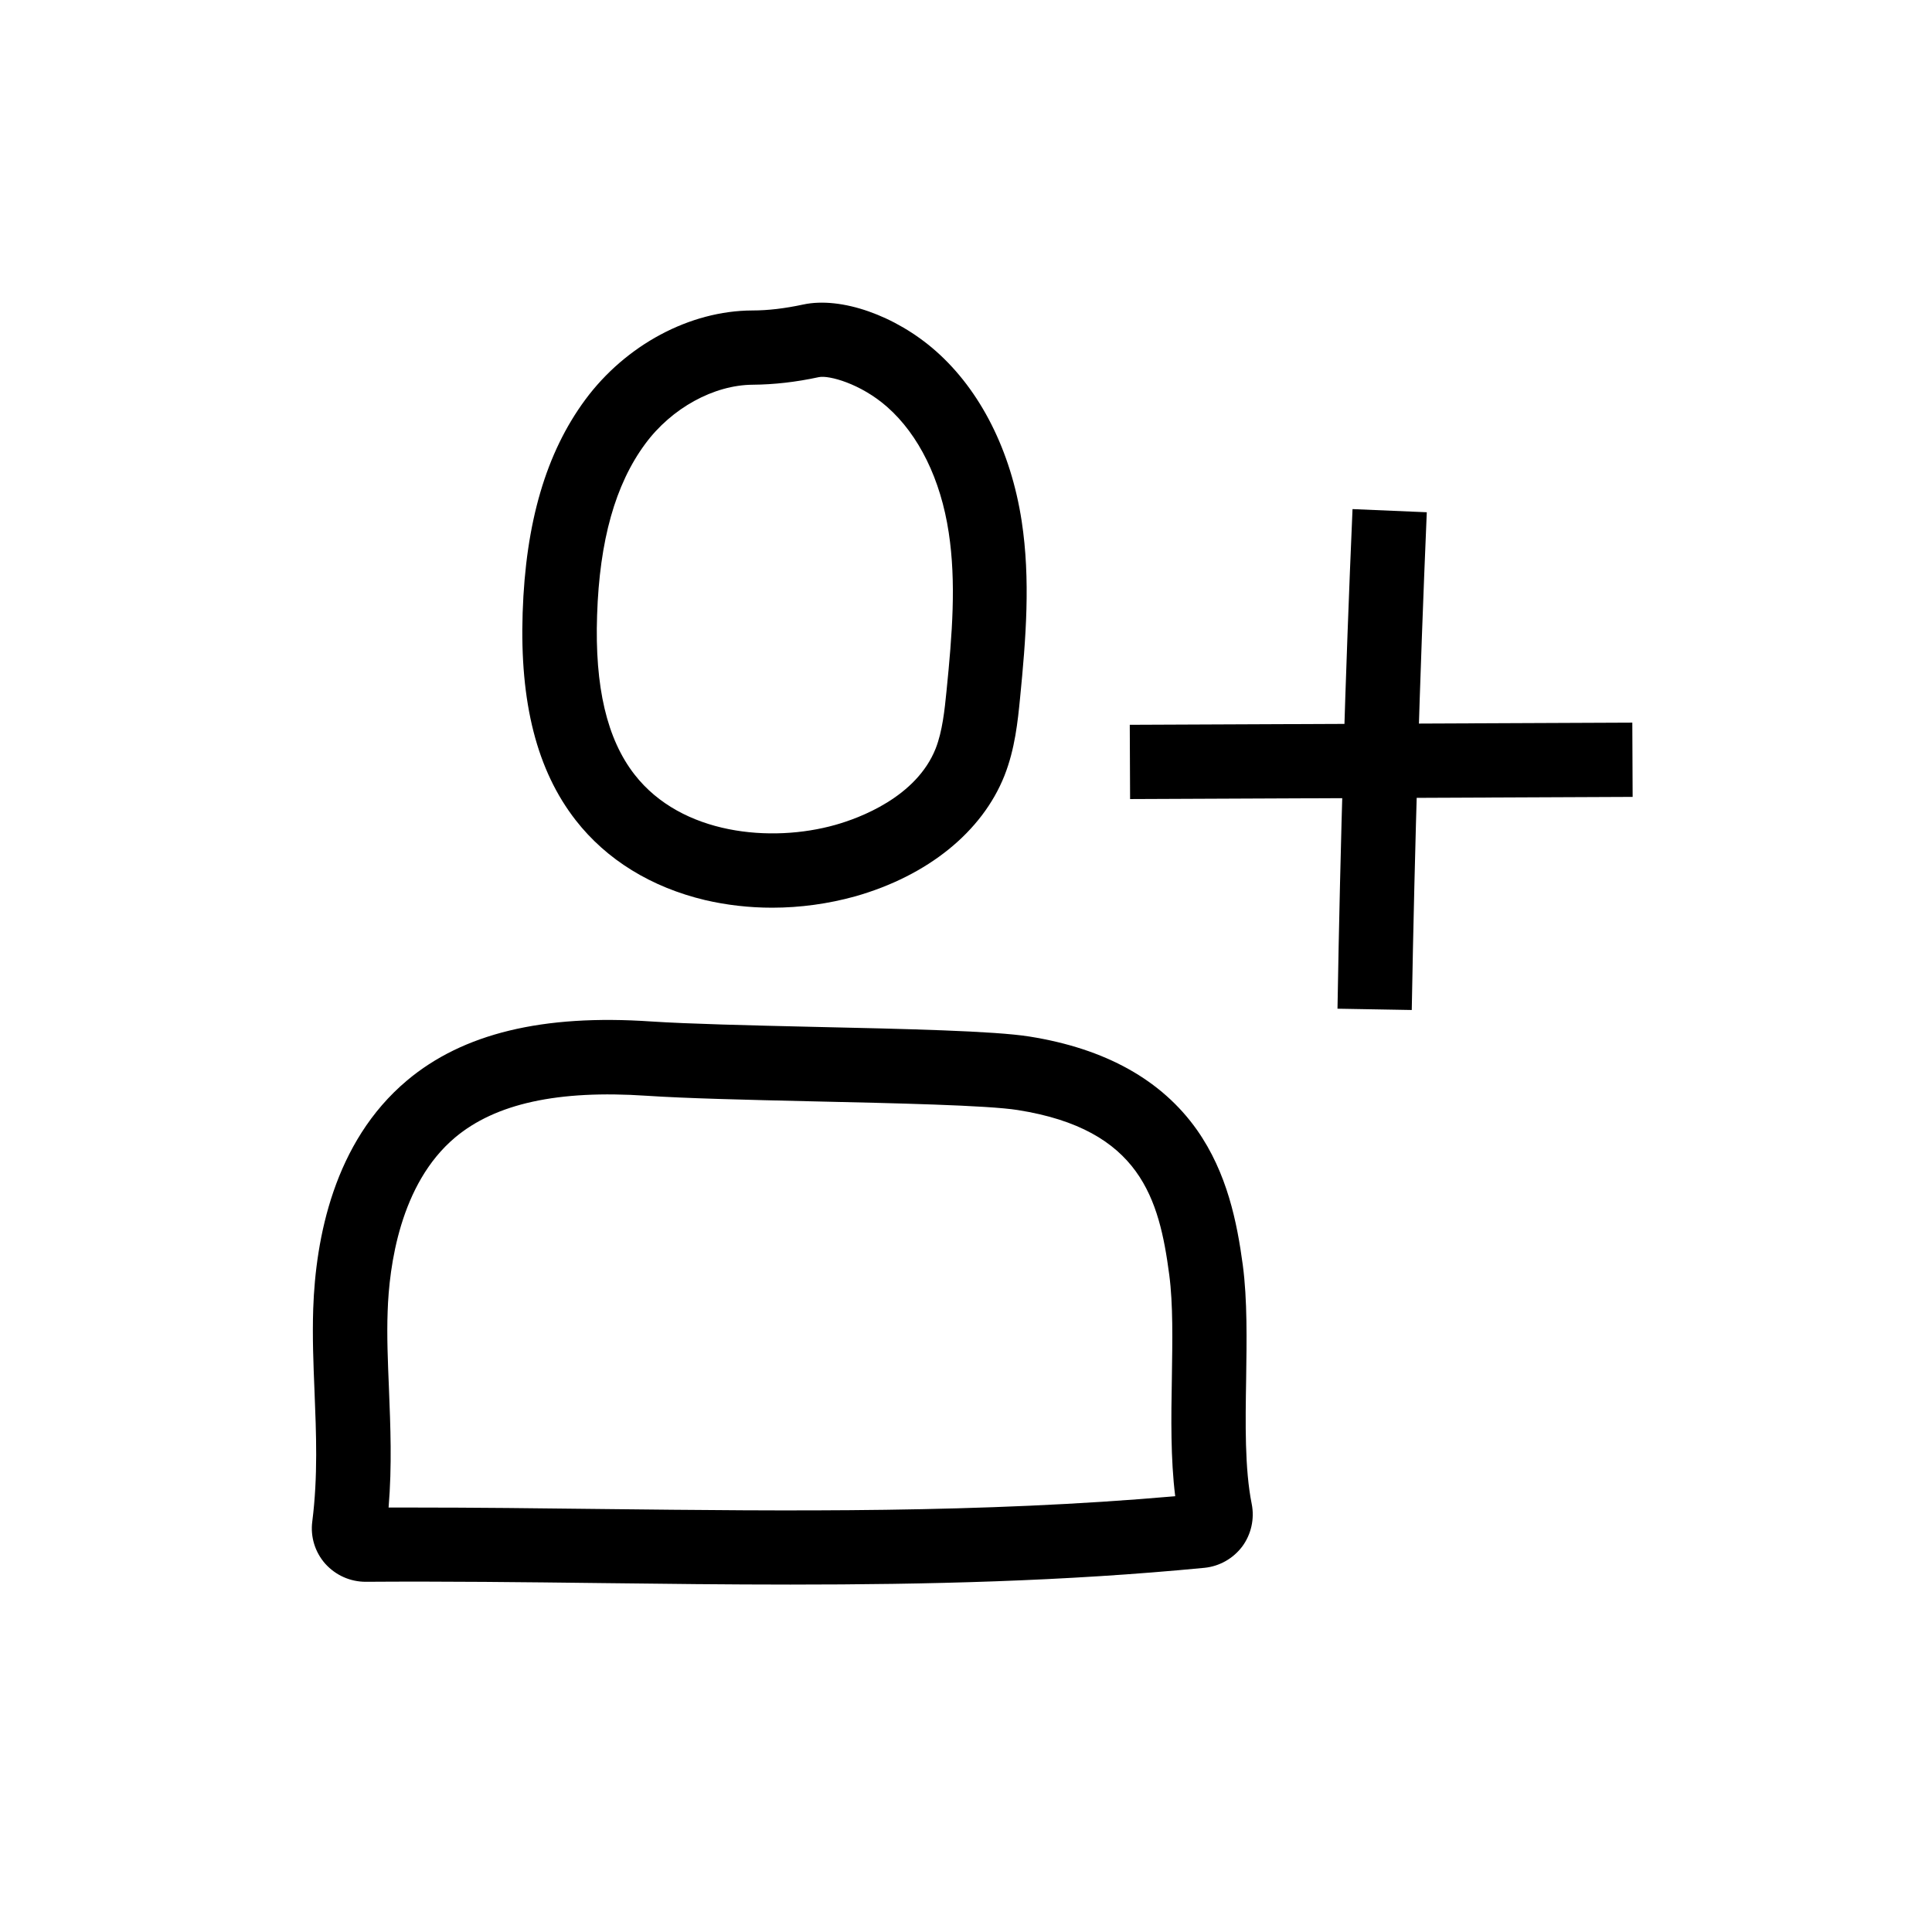 <?xml version="1.0" encoding="UTF-8"?>
<!-- Uploaded to: SVG Repo, www.svgrepo.com, Generator: SVG Repo Mixer Tools -->
<svg fill="#000000" width="800px" height="800px" version="1.1" viewBox="144 144 512 512" xmlns="http://www.w3.org/2000/svg">
 <g>
  <path d="m353.6 563.93c-16.875 0-33.555-0.195-50.086-0.395-20.469-0.246-41.574-0.492-62.582-0.344-4.133 0-7.969-1.723-10.727-4.773-2.707-3.051-3.984-7.133-3.445-11.219 1.523-12.004 1.031-23.418 0.59-34.488-0.297-7.133-0.59-14.516-0.344-21.895 0.641-18.547 5.41-44.133 24.848-60.469 14.809-12.449 35.965-17.613 64.746-15.645 9.789 0.641 25.879 1.031 42.953 1.426 24.648 0.543 47.969 1.082 57.219 2.559 20.172 3.199 35.078 11.512 44.43 24.746 8.02 11.414 10.629 24.5 12.152 35.816 1.23 9.297 1.031 19.977 0.887 30.258-0.195 11.66-0.395 23.715 1.477 33.062 0.789 3.938-0.148 8.07-2.508 11.266-2.41 3.199-6.051 5.266-10.035 5.656-37.199 3.602-73.754 4.438-109.57 4.438zm-100.81-20.418c17.172 0 34.293 0.195 50.973 0.395 49.199 0.543 100.07 1.133 151.68-3.394-1.23-9.891-1.082-20.762-0.887-31.293 0.148-10.035 0.344-19.484-0.688-27.355-2.656-20.121-7.676-38.574-40.148-43.691-7.969-1.277-32.766-1.82-54.613-2.312-17.27-0.395-33.605-0.789-43.789-1.477-23.418-1.574-40 2.066-50.727 11.07-14.613 12.301-17.465 34.145-17.859 46.051-0.246 6.641 0.051 13.332 0.344 20.469 0.395 10.035 0.836 20.367-0.098 31.539h5.809z"/>
  <path d="m443.4 336.08 133.18-0.574 0.086 19.68-133.18 0.574z"/>
  <path d="m518.13 411.66-19.68-0.344c0.738-43.738 2.066-88.266 3.984-132.4l19.68 0.836c-1.871 43.984-3.199 88.312-3.984 131.91z"/>
  <path d="m348.63 384.55c-6.051 0-12.055-0.688-17.762-2.016-14.27-3.394-26.125-10.676-34.293-21.156-10.281-13.188-14.859-31.145-14.07-54.957 0.789-23.961 6.199-42.41 16.582-56.48 10.727-14.516 27.699-23.617 44.281-23.664 4.231 0 8.66-0.543 13.48-1.574 10.035-2.164 24.5 2.902 35.18 12.348 11.809 10.43 19.875 26.422 22.73 45.066 2.363 15.5 1.133 31.047-0.441 46.984-0.59 5.953-1.328 13.383-4.133 20.469-5.902 14.859-20.32 26.52-39.559 31.98-7.086 1.965-14.566 3-21.996 3zm12.398-140.61c-6.148 1.328-11.906 1.969-17.516 2.016-10.332 0.051-21.551 6.199-28.535 15.695-7.922 10.727-12.102 25.586-12.742 45.41-0.641 18.992 2.609 32.816 9.938 42.215 12.449 15.988 36.262 18.105 53.184 13.332 6.297-1.77 21.5-7.332 26.617-20.27 1.77-4.527 2.363-10.184 2.856-15.152 1.523-15.152 2.609-28.832 0.59-42.066-2.117-14.07-7.922-25.879-16.285-33.258-7.082-6.25-15.547-8.465-18.105-7.922z"/>
 </g>
</svg>
